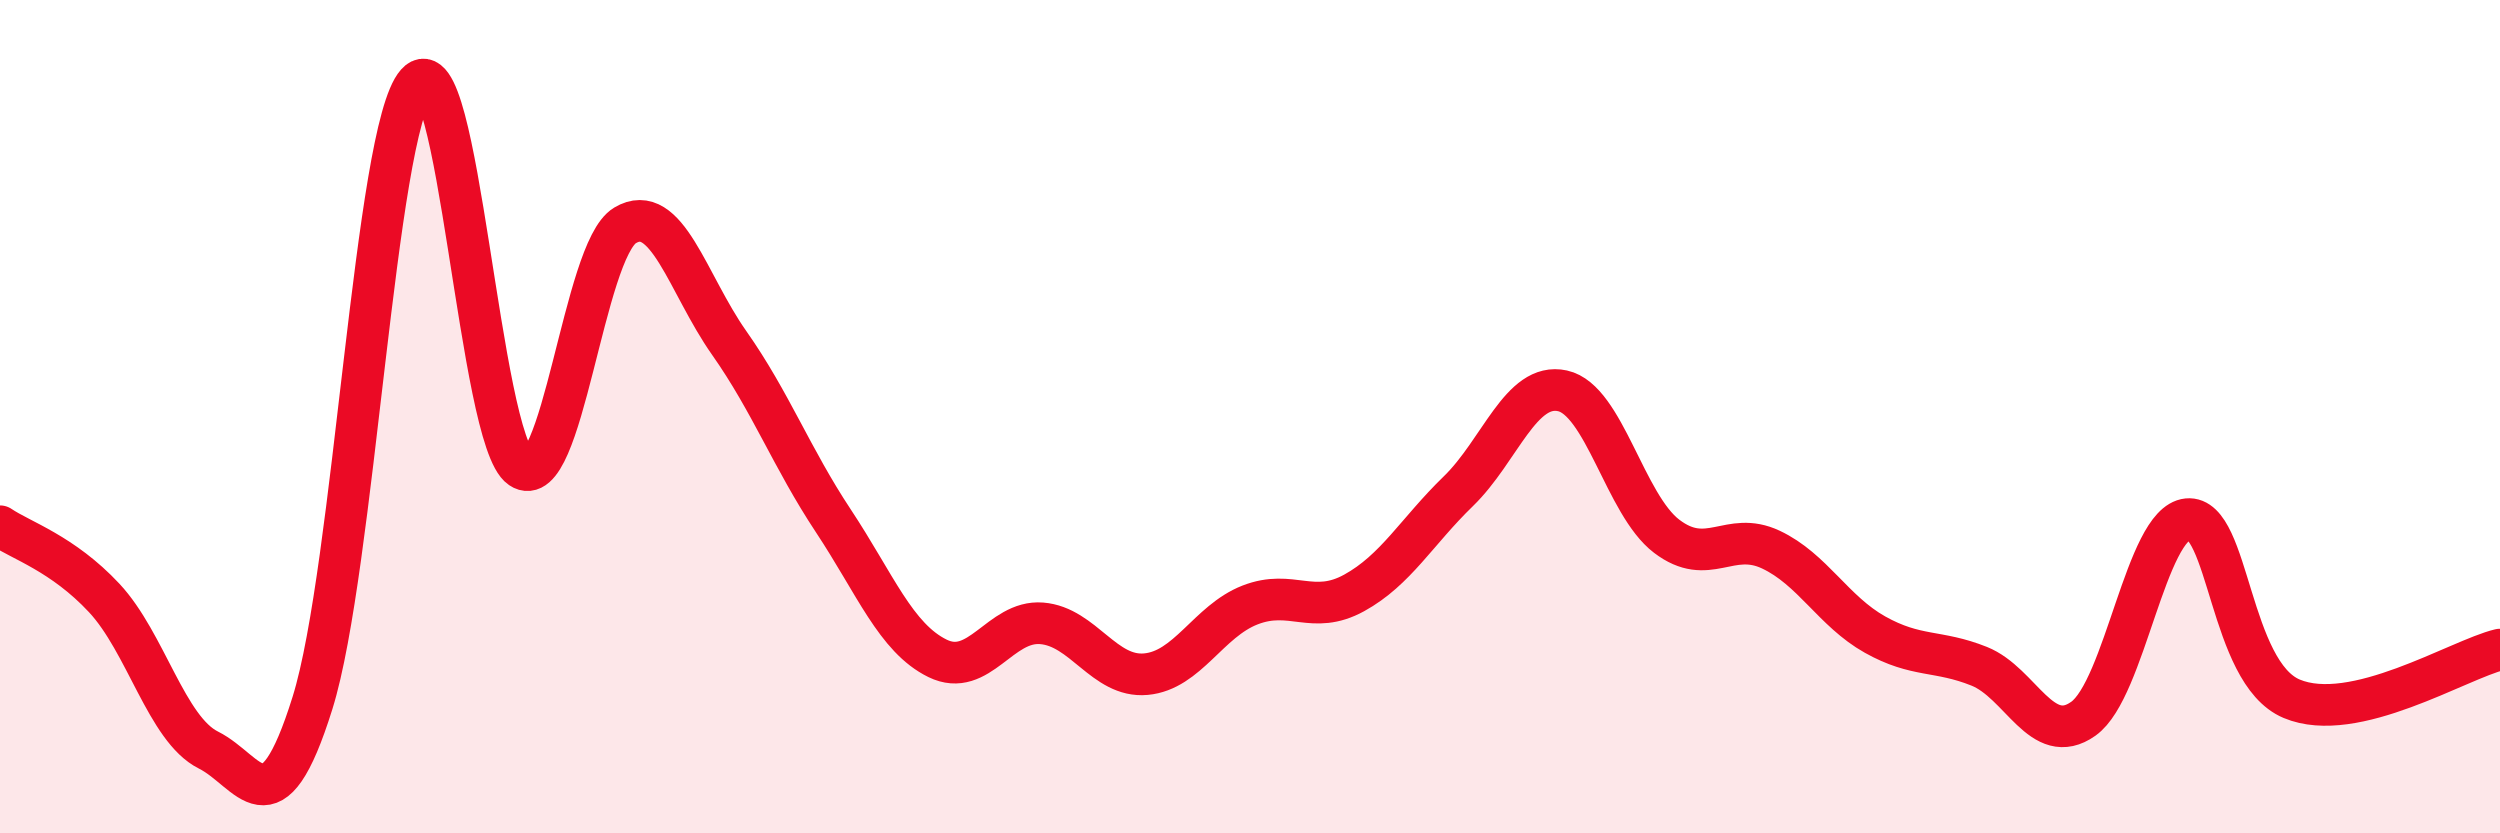 
    <svg width="60" height="20" viewBox="0 0 60 20" xmlns="http://www.w3.org/2000/svg">
      <path
        d="M 0,12.63 C 0.5,12.97 1.5,13.28 2.5,14.35 C 3.5,15.42 4,17.5 5,18 C 6,18.5 6.5,20.07 7.5,16.87 C 8.5,13.67 9,3.13 10,2 C 11,0.87 11.5,10.55 12.5,11.23 C 13.5,11.91 14,6.01 15,5.41 C 16,4.81 16.5,6.81 17.5,8.23 C 18.5,9.65 19,10.99 20,12.5 C 21,14.01 21.5,15.31 22.5,15.8 C 23.5,16.29 24,14.88 25,14.96 C 26,15.04 26.5,16.27 27.5,16.18 C 28.5,16.09 29,14.91 30,14.52 C 31,14.13 31.5,14.78 32.5,14.23 C 33.5,13.68 34,12.76 35,11.79 C 36,10.82 36.5,9.16 37.5,9.38 C 38.5,9.6 39,12.11 40,12.87 C 41,13.63 41.5,12.72 42.5,13.19 C 43.5,13.66 44,14.67 45,15.23 C 46,15.79 46.5,15.59 47.5,15.99 C 48.5,16.39 49,17.96 50,17.25 C 51,16.54 51.5,12.56 52.5,12.46 C 53.5,12.36 53.5,16.14 55,16.77 C 56.5,17.4 59,15.83 60,15.59L60 20L0 20Z"
        fill="#EB0A25"
        opacity="0.1"
        stroke-linecap="round"
        stroke-linejoin="round"
      />
      <path
        d="M 0,12.63 C 0.5,12.97 1.5,13.28 2.5,14.35 C 3.5,15.42 4,17.5 5,18 C 6,18.5 6.5,20.07 7.5,16.87 C 8.5,13.67 9,3.13 10,2 C 11,0.87 11.5,10.55 12.5,11.23 C 13.5,11.91 14,6.01 15,5.41 C 16,4.81 16.5,6.81 17.5,8.23 C 18.5,9.65 19,10.99 20,12.5 C 21,14.01 21.5,15.31 22.5,15.8 C 23.5,16.29 24,14.88 25,14.96 C 26,15.04 26.5,16.27 27.5,16.18 C 28.5,16.09 29,14.91 30,14.52 C 31,14.13 31.5,14.78 32.5,14.23 C 33.5,13.68 34,12.76 35,11.79 C 36,10.82 36.5,9.16 37.5,9.38 C 38.5,9.6 39,12.11 40,12.87 C 41,13.63 41.5,12.72 42.5,13.19 C 43.5,13.66 44,14.67 45,15.23 C 46,15.79 46.5,15.59 47.5,15.99 C 48.5,16.39 49,17.96 50,17.25 C 51,16.54 51.5,12.56 52.5,12.46 C 53.5,12.36 53.5,16.14 55,16.77 C 56.5,17.4 59,15.83 60,15.59"
        stroke="#EB0A25"
        stroke-width="1"
        fill="none"
        stroke-linecap="round"
        stroke-linejoin="round"
      />
    </svg>
  